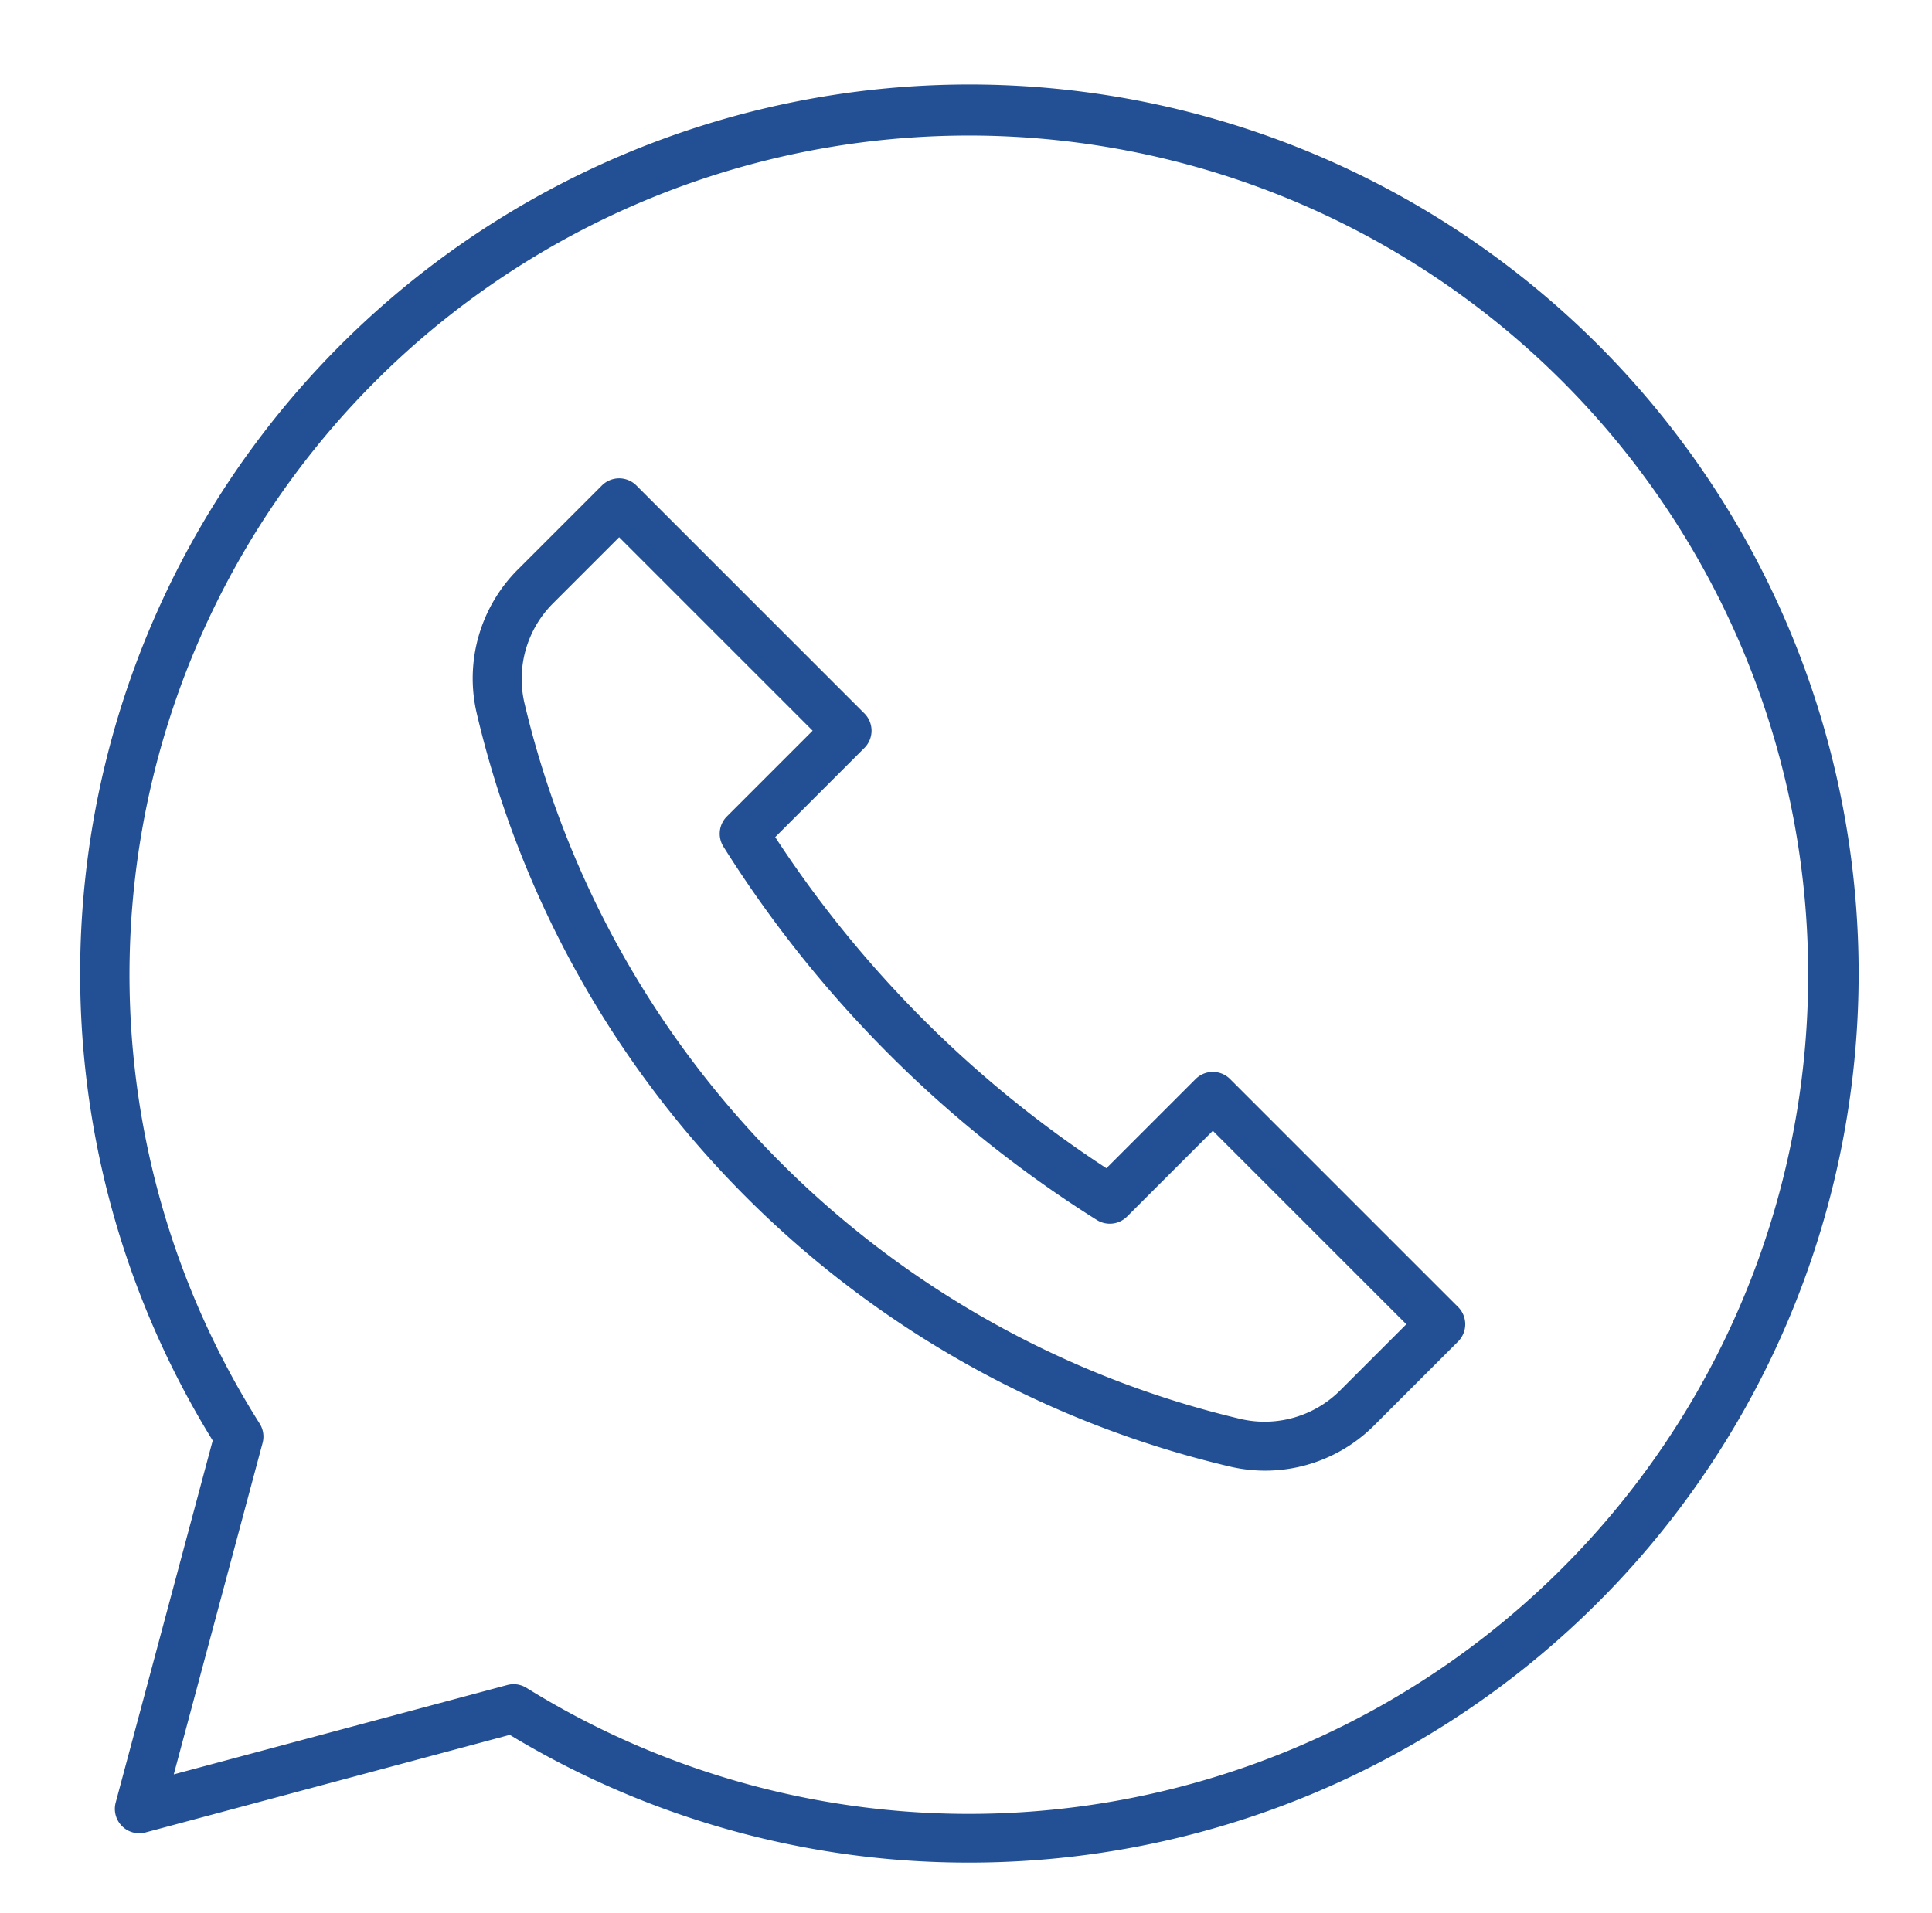 <?xml version="1.0" encoding="UTF-8" standalone="no"?><svg xmlns="http://www.w3.org/2000/svg" xmlns:xlink="http://www.w3.org/1999/xlink" data-name="Layer 2" fill="#235094" height="1176.2" preserveAspectRatio="xMidYMid meet" version="1" viewBox="404.3 400.8 1187.7 1176.2" width="1187.7" zoomAndPan="magnify"><g id="change1_1"><path d="M1182.126,1305.1a95.533,95.533,0,0,1-21.792-2.528,622.1,622.1,0,0,1-462.91-462.91,94.623,94.623,0,0,1,25.527-88.974l51.358-51.357a15,15,0,0,1,21.213,0L935.692,839.5a15,15,0,0,1,0,21.213l-54.826,54.826a701.187,701.187,0,0,0,203.593,203.593l54.826-54.826a15,15,0,0,1,21.213,0l140.169,140.169a15,15,0,0,1,0,21.213l-51.357,51.358A94.788,94.788,0,0,1,1182.126,1305.1ZM784.917,731.153,744.165,771.9a65.665,65.665,0,0,0-17.529,60.924,592.1,592.1,0,0,0,440.536,440.536h0a65.664,65.664,0,0,0,60.924-17.529l40.751-40.752-118.956-118.956-52.735,52.735a15,15,0,0,1-18.557,2.113A730,730,0,0,1,849.024,921.4a15,15,0,0,1,2.113-18.557l52.735-52.735Z"/></g><g id="change1_2"><path d="M1000,1546.1a544.864,544.864,0,0,1-282.309-78.546l-223.9,59.993a15,15,0,0,1-18.371-18.371l59.643-222.588A546.665,546.665,0,1,1,1000,1546.1ZM720.036,1436.4a15,15,0,0,1,7.918,2.26A515.988,515.988,0,1,0,563.91,1276.126a15,15,0,0,1,1.824,11.919l-54.608,203.8,205.028-54.937A15,15,0,0,1,720.036,1436.4Z"/></g></svg>